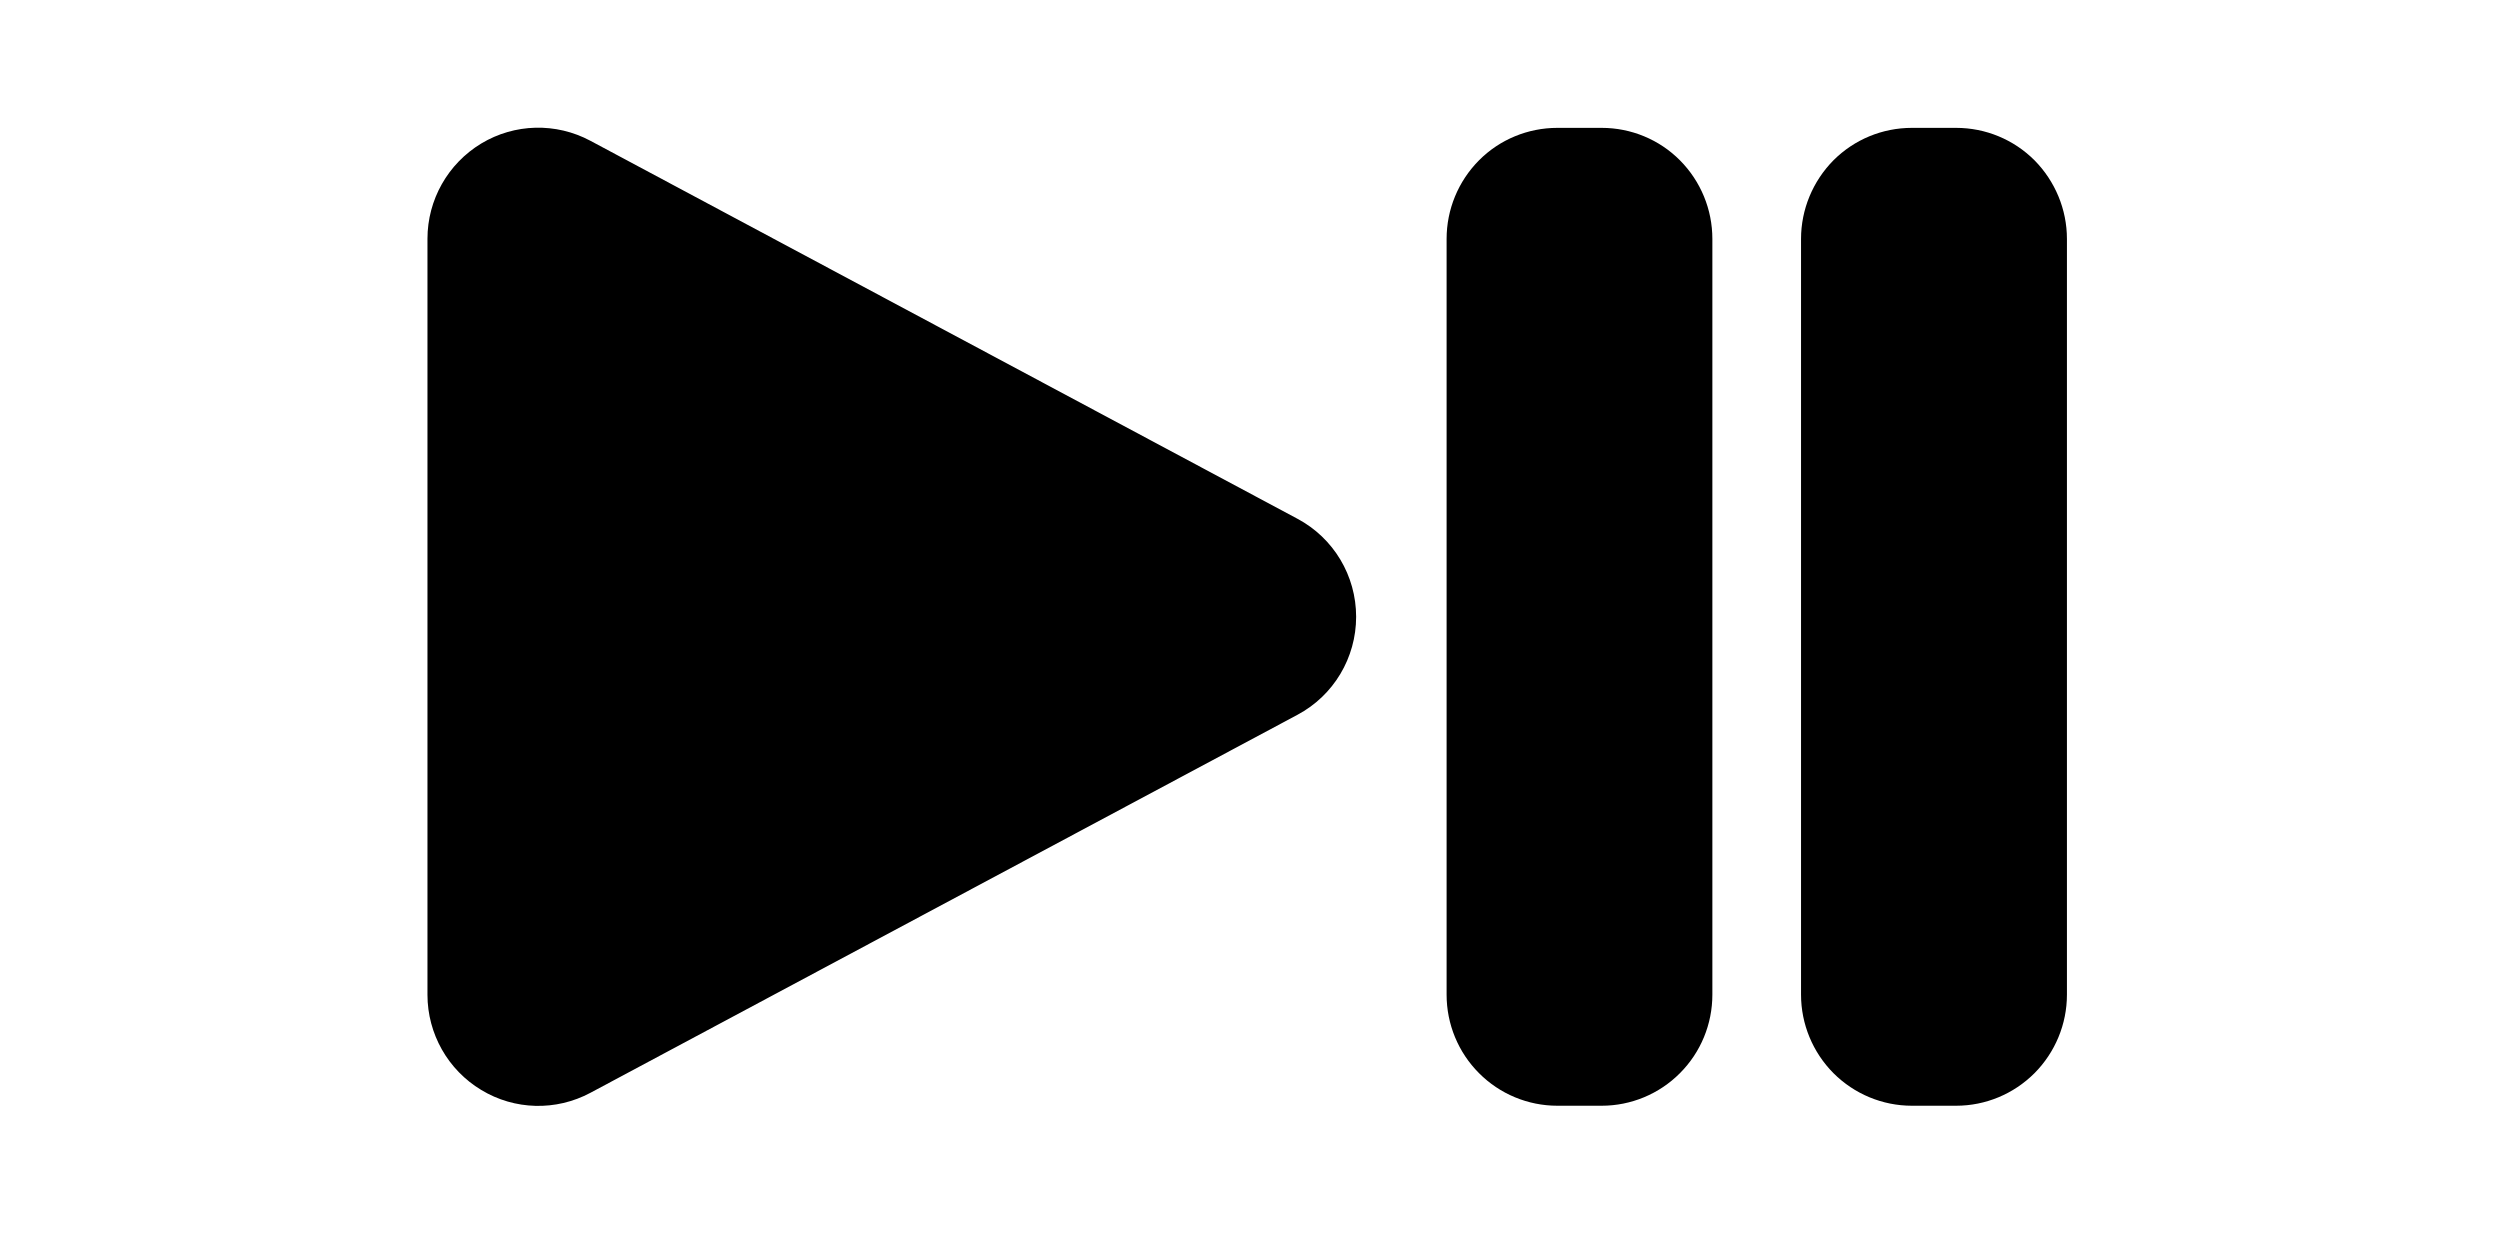 <svg xmlns="http://www.w3.org/2000/svg" xmlns:xlink="http://www.w3.org/1999/xlink" width="100" zoomAndPan="magnify" viewBox="0 0 75 37.5" height="50" preserveAspectRatio="xMidYMid meet" version="1.0"><defs><clipPath id="d4f737bd7d"><path d="M 12.621 3.699 L 41 3.699 L 41 33.305 L 12.621 33.305 Z M 12.621 3.699 " clip-rule="nonzero"/></clipPath><clipPath id="ab6987ce0a"><path d="M 43 3.699 L 52 3.699 L 52 33.305 L 43 33.305 Z M 43 3.699 " clip-rule="nonzero"/></clipPath><clipPath id="585c559a34"><path d="M 54 3.699 L 62.211 3.699 L 62.211 33.305 L 54 33.305 Z M 54 3.699 " clip-rule="nonzero"/></clipPath></defs><g clip-path="url(#d4f737bd7d)"><path fill="#000000" d="M 38.922 15.562 L 17.711 4.223 C 16.68 3.672 15.438 3.703 14.438 4.305 C 13.438 4.91 12.824 5.992 12.824 7.164 C 12.824 12.812 12.824 24.195 12.824 29.844 C 12.824 31.012 13.438 32.098 14.438 32.699 C 15.438 33.305 16.68 33.336 17.711 32.785 L 38.922 21.445 C 40.008 20.867 40.684 19.734 40.684 18.504 C 40.684 17.27 40.008 16.141 38.922 15.562 Z M 38.922 15.562 " fill-opacity="1" fill-rule="evenodd"/></g><g clip-path="url(#ab6987ce0a)"><path fill="#000000" d="M 51.371 7.168 C 51.371 6.285 51.023 5.438 50.398 4.809 C 49.777 4.184 48.93 3.836 48.051 3.836 C 47.613 3.836 47.156 3.836 46.719 3.836 C 45.84 3.836 44.992 4.184 44.371 4.809 C 43.746 5.438 43.398 6.285 43.398 7.168 L 43.398 29.84 C 43.398 30.723 43.746 31.57 44.371 32.195 C 44.992 32.82 45.84 33.172 46.719 33.172 C 47.156 33.172 47.613 33.172 48.051 33.172 C 48.93 33.172 49.777 32.82 50.398 32.195 C 51.023 31.57 51.371 30.723 51.371 29.84 Z M 51.371 7.168 " fill-opacity="1" fill-rule="evenodd"/></g><g clip-path="url(#585c559a34)"><path fill="#000000" d="M 62.008 7.168 C 62.008 6.285 61.656 5.438 61.035 4.809 C 60.41 4.184 59.566 3.836 58.684 3.836 C 58.25 3.836 57.789 3.836 57.355 3.836 C 56.473 3.836 55.629 4.184 55.004 4.809 C 54.383 5.438 54.031 6.285 54.031 7.168 L 54.031 29.84 C 54.031 30.723 54.383 31.57 55.004 32.195 C 55.629 32.82 56.473 33.172 57.355 33.172 C 57.789 33.172 58.25 33.172 58.684 33.172 C 59.566 33.172 60.41 32.82 61.035 32.195 C 61.656 31.57 62.008 30.723 62.008 29.84 Z M 62.008 7.168 " fill-opacity="1" fill-rule="evenodd"/></g></svg>